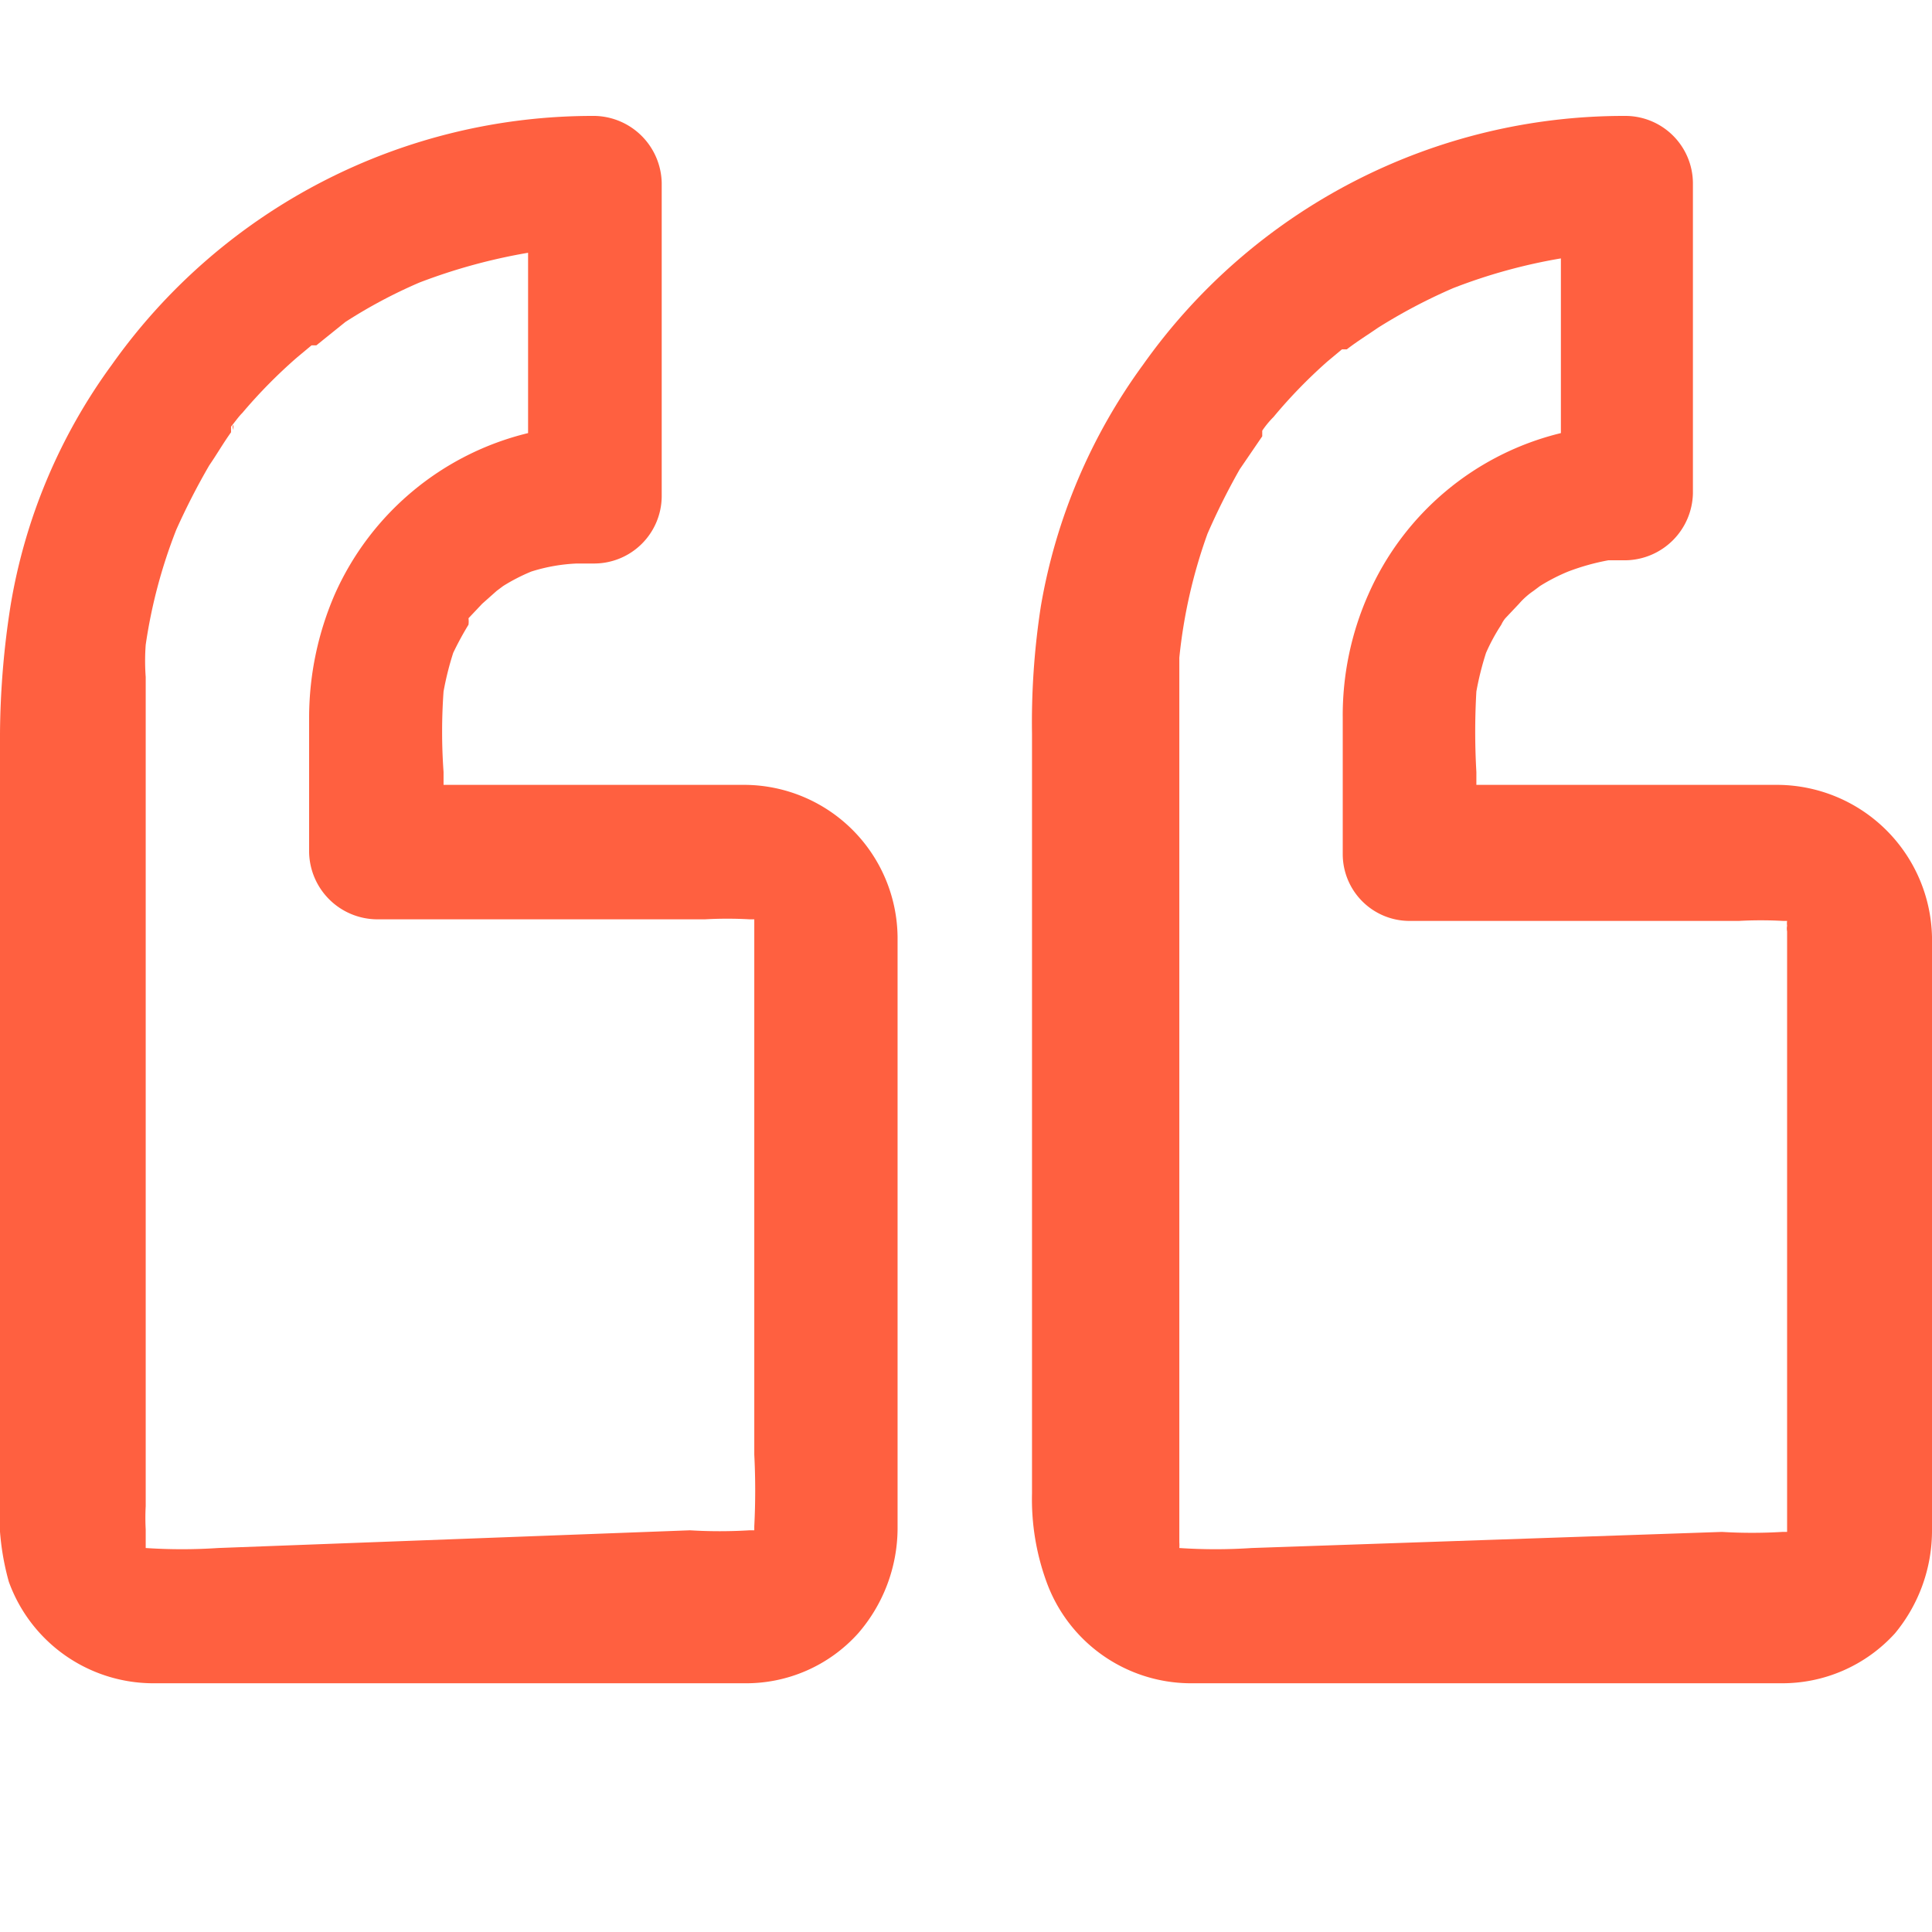 <svg id="Layer_1" data-name="Layer 1" xmlns="http://www.w3.org/2000/svg" viewBox="0 0 24 24"><defs><style>.cls-1{fill:#ff6040;}</style></defs><title>quote</title><path class="cls-1" d="M24,11.64a1.93,1.93,0,0,0-1.9-1.89H18.34V9.59a8.69,8.69,0,0,1,0-1,3.74,3.74,0,0,1,.12-.48,2.37,2.37,0,0,1,.19-.35.35.35,0,0,1,.05-.08l.17-.18a.93.93,0,0,1,.18-.16l.08-.06a2.31,2.31,0,0,1,.35-.18,2.85,2.85,0,0,1,.5-.14h.22a.85.85,0,0,0,.83-.83V2.27a.84.84,0,0,0-.83-.83,7.32,7.32,0,0,0-6,3.09,7.11,7.11,0,0,0-1.27,3,9.45,9.45,0,0,0-.11,1.59v9.43A3,3,0,0,0,13,19.65a1.91,1.91,0,0,0,1.77,1.26h7.35a1.89,1.89,0,0,0,1.42-.62A2,2,0,0,0,24,19V11.7S24,11.66,24,11.64ZM22.25,19.2h0l0,0A0,0,0,0,1,22.25,19.2Zm.08-.09Zm-.12-7.68Zm.09.08h0l0,0ZM15.73,5.28l-.05.06h0ZM14.65,19.22Zm-.1-.08,0,0Zm1,.09a6.76,6.76,0,0,1-.9,0h0l0,0h0v0h0a.43.43,0,0,0,0-.07v0c0-.09,0-.19,0-.29v-9c0-.43,0-.86,0-1.3,0-.13,0-.27,0-.4A6.44,6.44,0,0,1,15,6.63a8.52,8.52,0,0,1,.4-.8l.28-.41,0-.07a1.15,1.15,0,0,1,.14-.17,6.25,6.25,0,0,1,.67-.69l.18-.15.06,0h0c.13-.1.26-.18.39-.27a6.89,6.89,0,0,1,.93-.49,6.82,6.82,0,0,1,1.34-.37V5.38a3.52,3.52,0,0,0-2.39,2,3.7,3.7,0,0,0-.32,1.54v1.69a.83.83,0,0,0,.83.83H21.6a5,5,0,0,1,.55,0h.05l0,0h0a.21.21,0,0,0,0,.06.19.19,0,0,0,0,.07v6.52c0,.3,0,.6,0,.89,0,0,0,0,0,.05v0h0l0,0h0l-.06,0h0a6.26,6.26,0,0,1-.75,0Z"/><path class="cls-1" d="M22.25,19.18h0l0,0h0Z"/><path class="cls-1" d="M14.57,19.15h0l0,0,0,0h0Z"/><path class="cls-1" d="M22.28,11.51h0l0,0h0Z"/><path class="cls-1" d="M1.73,19.15h0l0,0,0,0h0Z"/><path class="cls-1" d="M9.27,9.75H5.51V9.59a7,7,0,0,1,0-1,3.74,3.74,0,0,1,.12-.48,3.9,3.9,0,0,1,.19-.35.35.35,0,0,0,0-.08l.17-.18.18-.16.08-.06a2.31,2.31,0,0,1,.35-.18A2.17,2.17,0,0,1,7.17,7l.22,0a.84.84,0,0,0,.83-.83V2.27a.85.85,0,0,0-.83-.83,7.32,7.32,0,0,0-6,3.09,7,7,0,0,0-1.26,3A10.64,10.64,0,0,0,0,9.11v9.43a3.21,3.21,0,0,0,.11,1.11,1.91,1.91,0,0,0,1.77,1.26H9.24a1.87,1.87,0,0,0,1.42-.62A2,2,0,0,0,11.15,19V11.71s0,0,0-.07A1.91,1.91,0,0,0,9.27,9.75Zm.14,9.45h0l0,0S9.42,19.2,9.41,19.2Zm.08-.09Zm-.12-7.68Zm.09.08h0v0ZM2.9,5.28l0,.06h0S2.88,5.29,2.9,5.28ZM1.81,19.22Zm-.1-.08h0l0,0Zm1,.09a6.76,6.76,0,0,1-.9,0H1.81l0,0h0v0h0l0-.06V19a2.71,2.71,0,0,1,0-.29v-9c0-.43,0-.86,0-1.3a2.71,2.71,0,0,1,0-.4,6.42,6.42,0,0,1,.38-1.43,8.62,8.62,0,0,1,.41-.8c.09-.13.17-.27.27-.41l0-.07c.05-.06.09-.12.14-.17a6.34,6.34,0,0,1,.68-.69l.18-.15.06,0h0L4.29,4a6.23,6.23,0,0,1,.92-.49,7.11,7.11,0,0,1,1.35-.37V5.38a3.54,3.54,0,0,0-2.4,2A3.86,3.86,0,0,0,3.84,8.9v1.69a.85.85,0,0,0,.83.83H8.76a5,5,0,0,1,.55,0h.06l0,0h0l0,.06s0,0,0,.07v6.52a8.77,8.77,0,0,1,0,.89s0,0,0,.05a0,0,0,0,1,0,0h0s0,0,0,0h0l-.06,0h0a6.12,6.12,0,0,1-.74,0Z"/><path class="cls-1" d="M9.45,11.51h0l0,0h0Z"/><path class="cls-1" d="M9.41,19.18h0l0,0h0Z"/></svg>